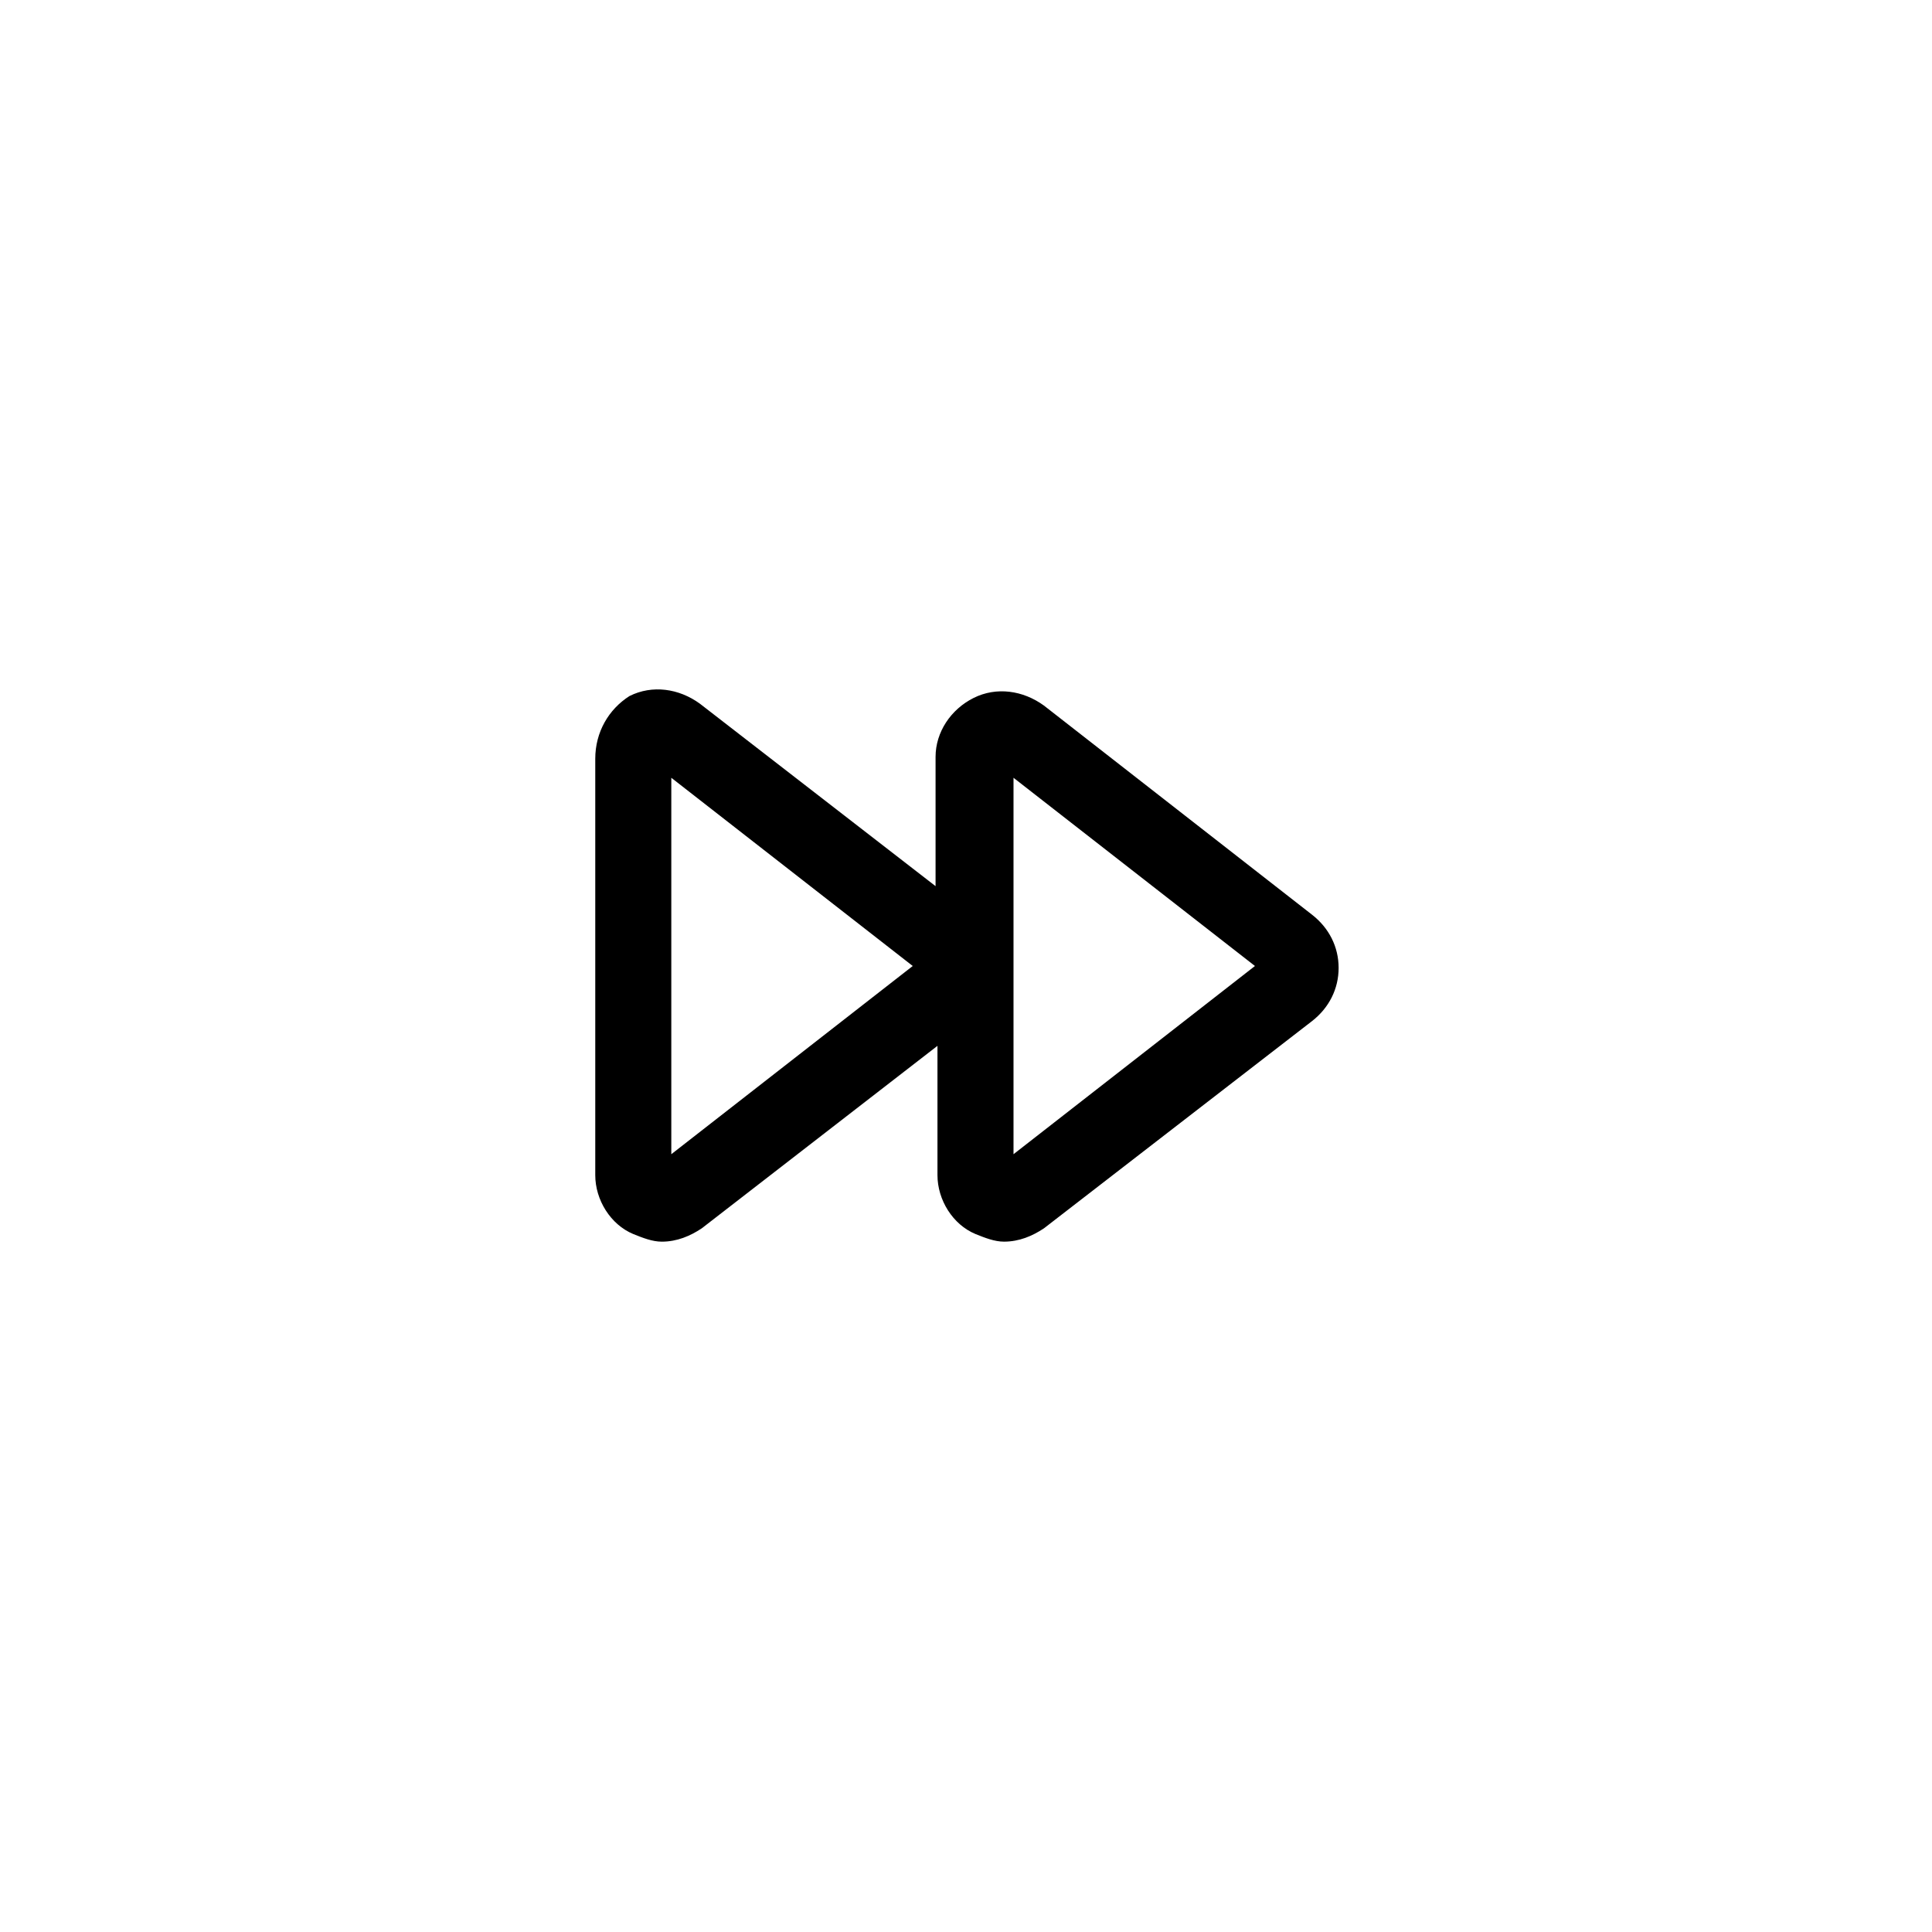 <?xml version="1.0" encoding="UTF-8"?>
<!-- Uploaded to: SVG Repo, www.svgrepo.com, Generator: SVG Repo Mixer Tools -->
<svg fill="#000000" width="800px" height="800px" version="1.1" viewBox="144 144 512 512" xmlns="http://www.w3.org/2000/svg">
 <path d="m301.75 345.08v110.34c0 6.551 4.031 13.098 10.078 15.617 2.519 1.008 5.039 2.016 7.559 2.016 4.031 0 7.559-1.512 10.578-3.527l62.473-48.367v34.258c0 6.551 4.031 13.098 10.078 15.617 2.519 1.008 5.039 2.016 7.559 2.016 4.031 0 7.559-1.512 10.578-3.527l71.039-54.914c4.535-3.527 7.055-8.566 7.055-14.105 0-5.543-2.519-10.578-7.055-14.105l-71.039-55.418c-5.543-4.031-12.594-5.039-18.641-2.016-6.047 3.023-10.078 9.07-10.078 15.617v34.258l-62.473-48.367c-5.543-4.031-12.594-5.039-18.641-2.016-5.543 3.531-9.07 9.578-9.07 16.629zm110.84 5.039 63.984 49.879-63.984 49.879zm-90.688 0 63.984 49.879-63.984 49.879z"/>
</svg>